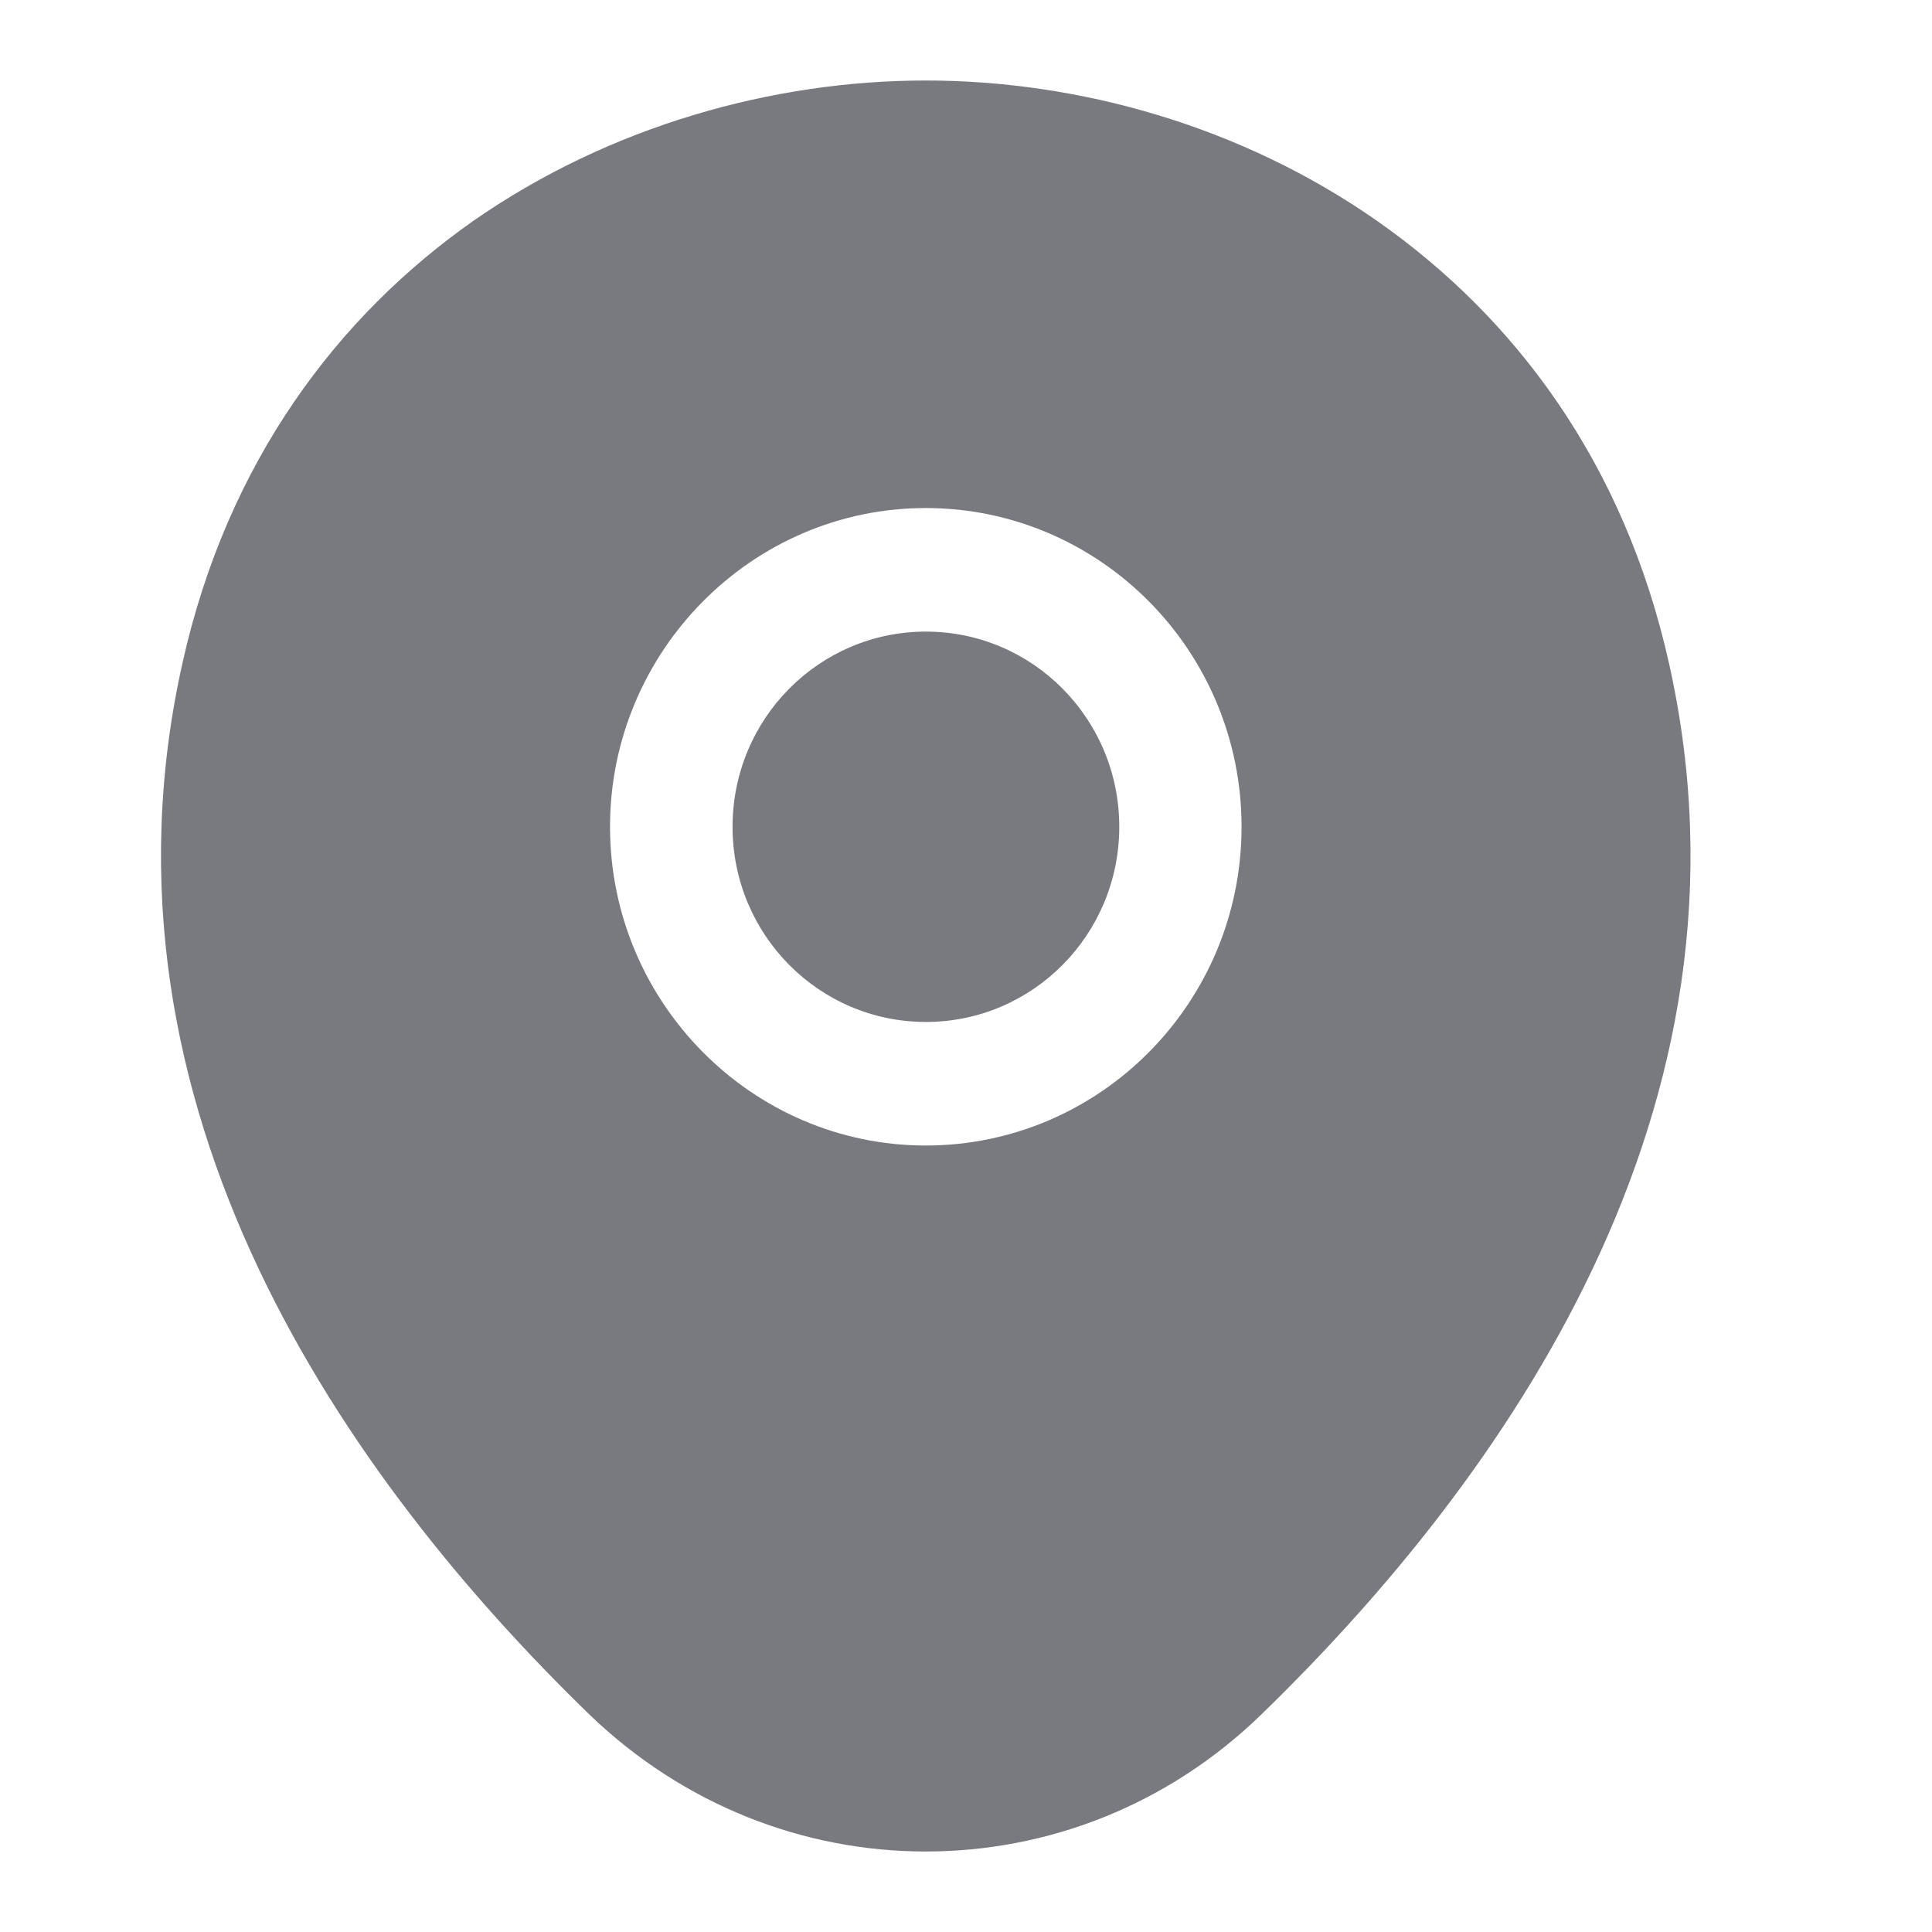 <svg width="24" height="24" viewBox="0 0 24 24" fill="none" xmlns="http://www.w3.org/2000/svg">
<path d="M20.734 8.245C20.176 5.738 18.808 3.937 17.115 2.75C15.423 1.563 13.396 1 11.5 1C9.605 1 7.578 1.563 5.885 2.74C4.193 3.927 2.824 5.738 2.267 8.235C1.03 13.76 4.324 18.385 7.314 21.291C8.49 22.427 9.99 23 11.5 23C13.011 23 14.511 22.427 15.676 21.291C18.666 18.385 21.97 13.77 20.734 8.245ZM11.5 14.23C9.341 14.23 7.578 12.451 7.578 10.271C7.578 8.092 9.341 6.311 11.5 6.311C13.659 6.311 15.423 8.081 15.423 10.271C15.423 12.461 13.659 14.23 11.5 14.23Z" fill="#797A7F"/>
<path d="M11.502 7.846C12.829 7.846 13.904 8.93 13.904 10.271C13.904 11.611 12.829 12.695 11.502 12.695C10.174 12.695 9.1 11.611 9.1 10.271C9.1 8.93 10.174 7.846 11.502 7.846Z" fill="#797A7F"/>
</svg>
